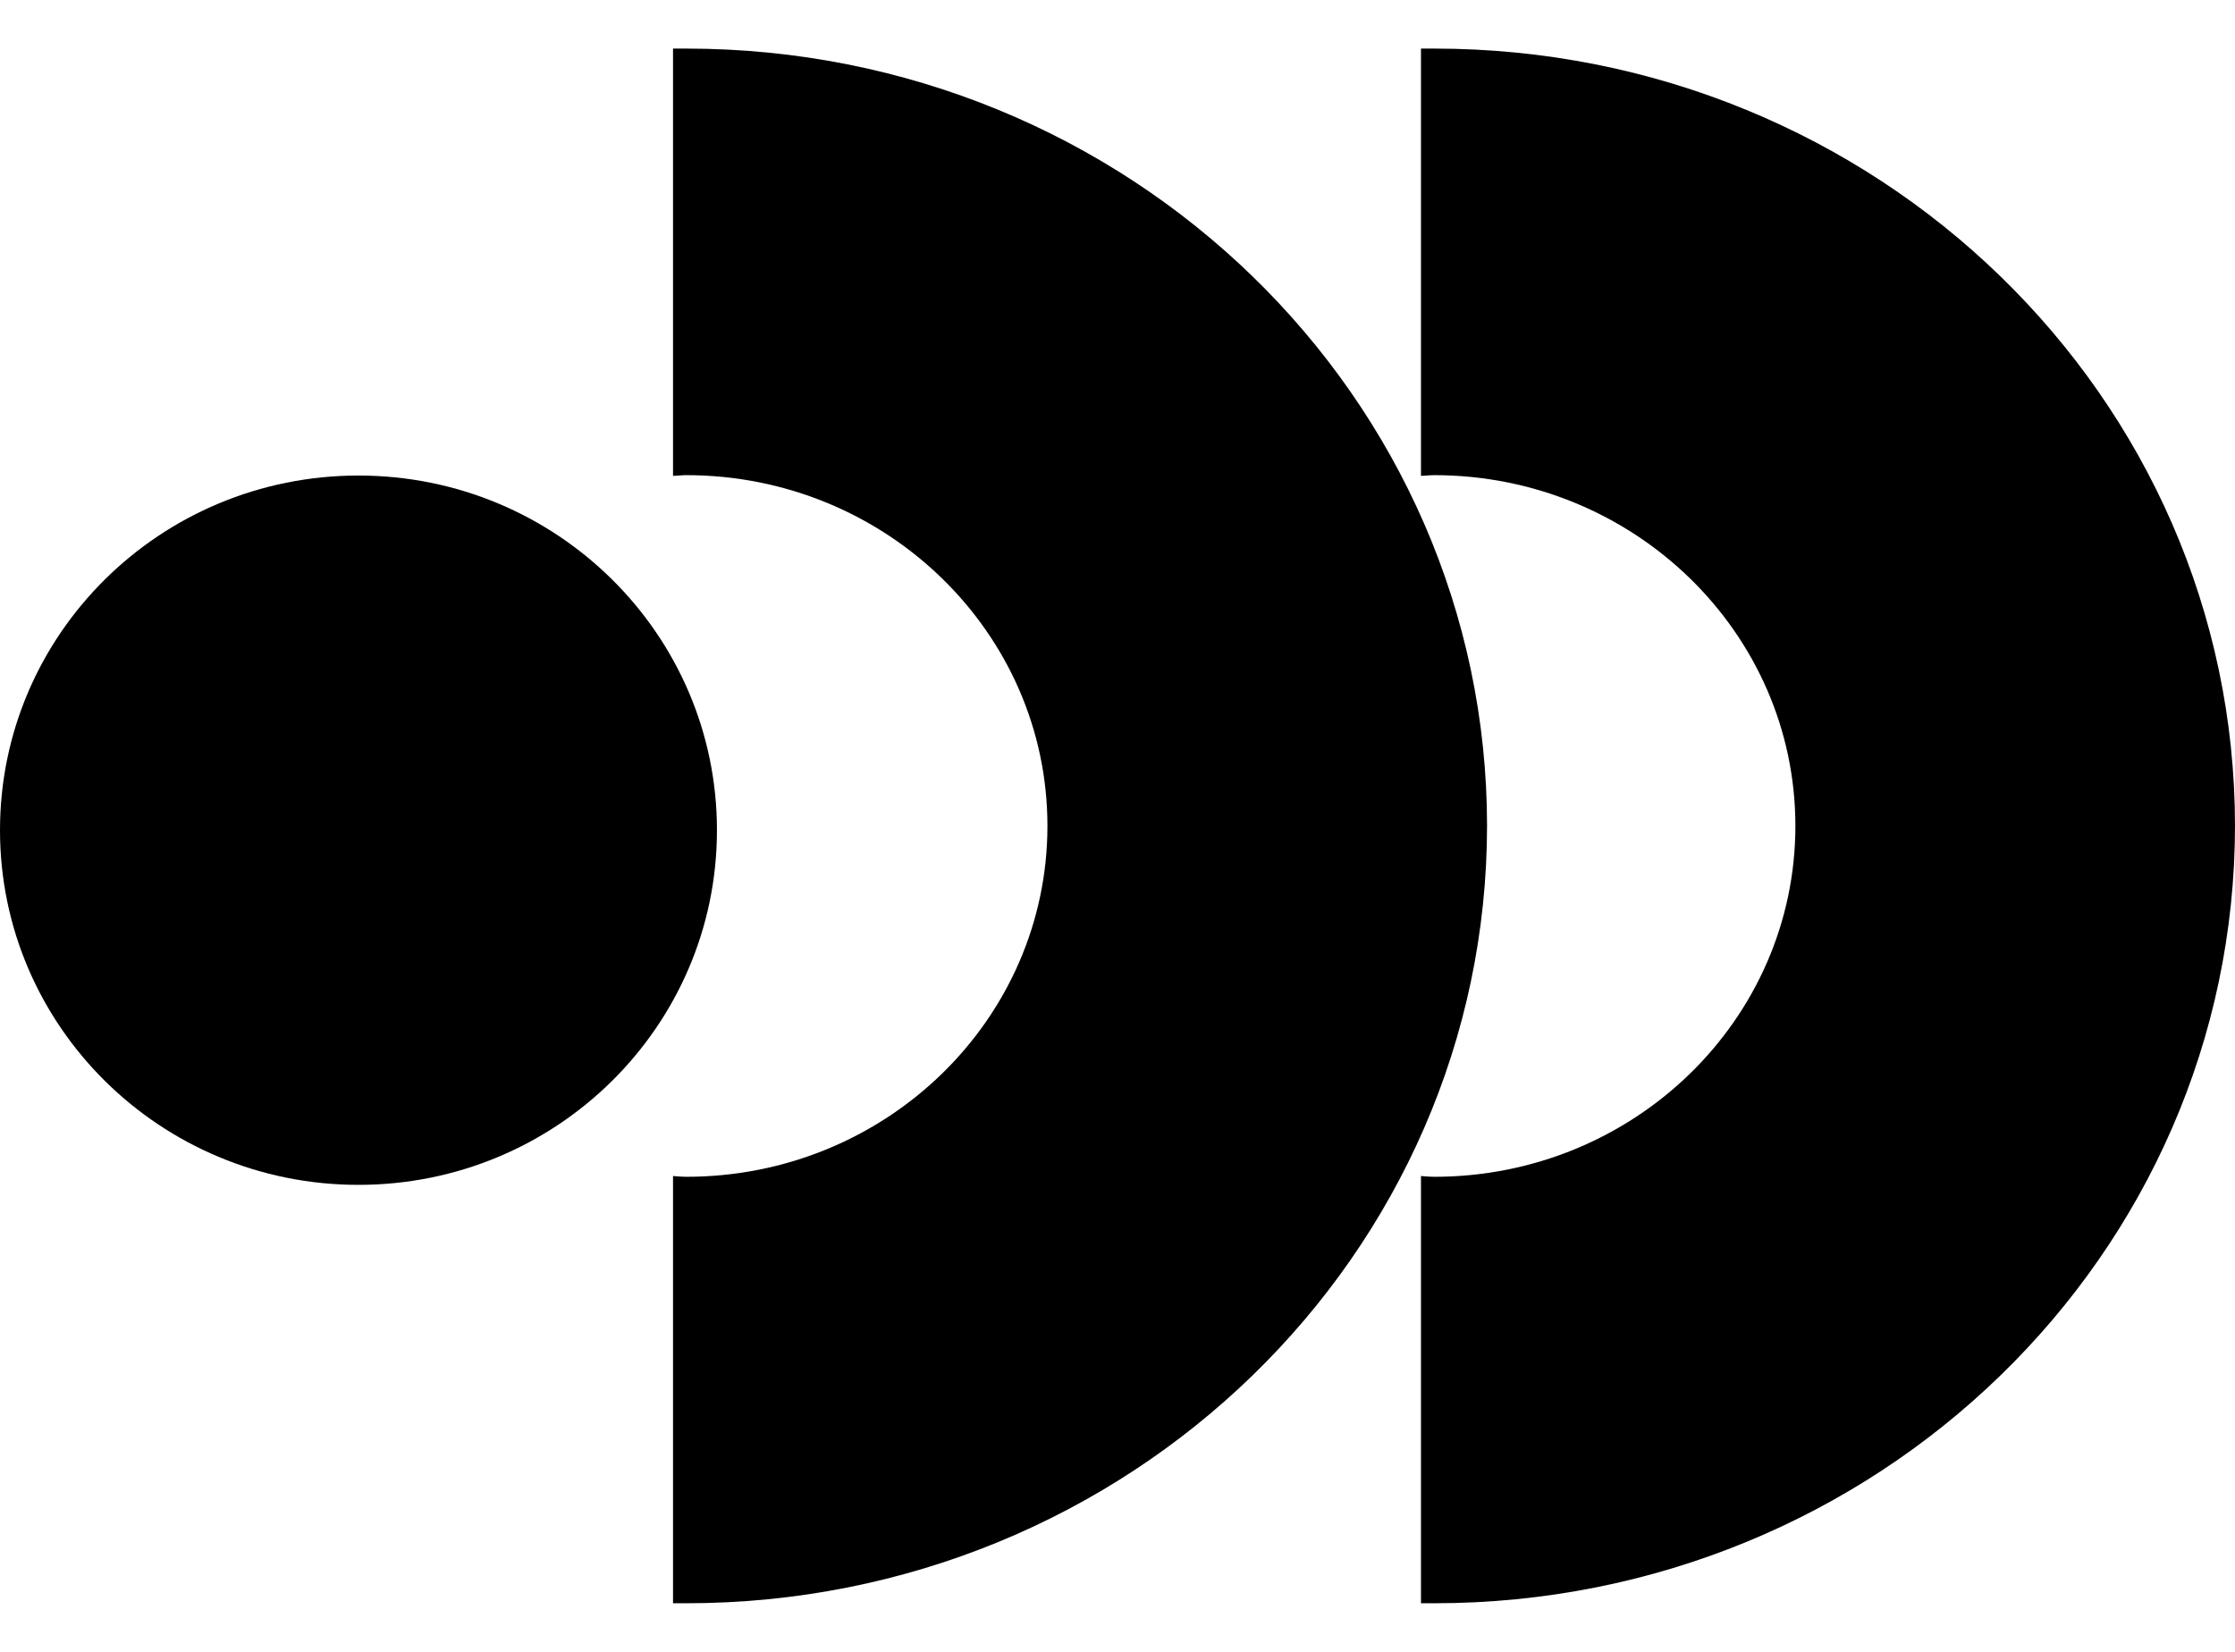 <svg width="23" height="17" viewBox="0 0 23 17" fill="none" xmlns="http://www.w3.org/2000/svg">
<path d="M15.303 8.504C15.303 4.083 11.614 0.5 7.062 0.5C7.018 0.5 6.974 0.5 6.926 0.5V4.897C6.97 4.897 7.014 4.89 7.062 4.89C9.112 4.89 10.779 6.507 10.779 8.5C10.779 10.493 9.116 12.111 7.062 12.111C7.018 12.111 6.974 12.107 6.926 12.103V16.5C6.97 16.5 7.014 16.5 7.062 16.5C11.614 16.5 15.303 12.917 15.303 8.492" fill="black"/>
<path d="M23 8.504C23 4.083 19.311 0.5 14.759 0.5C14.715 0.5 14.671 0.5 14.623 0.5V4.897C14.667 4.897 14.711 4.89 14.759 4.89C16.809 4.89 18.476 6.507 18.476 8.5C18.476 10.493 16.813 12.111 14.759 12.111C14.715 12.111 14.671 12.107 14.623 12.103V16.5C14.667 16.5 14.711 16.5 14.759 16.5C19.311 16.5 23 12.917 23 8.492" fill="black"/>
<path d="M3.689 12.194C5.727 12.194 7.378 10.56 7.378 8.544C7.378 6.527 5.727 4.894 3.689 4.894C1.651 4.894 0 6.527 0 8.544C0 10.56 1.651 12.194 3.689 12.194Z" fill="black"/>
</svg>
